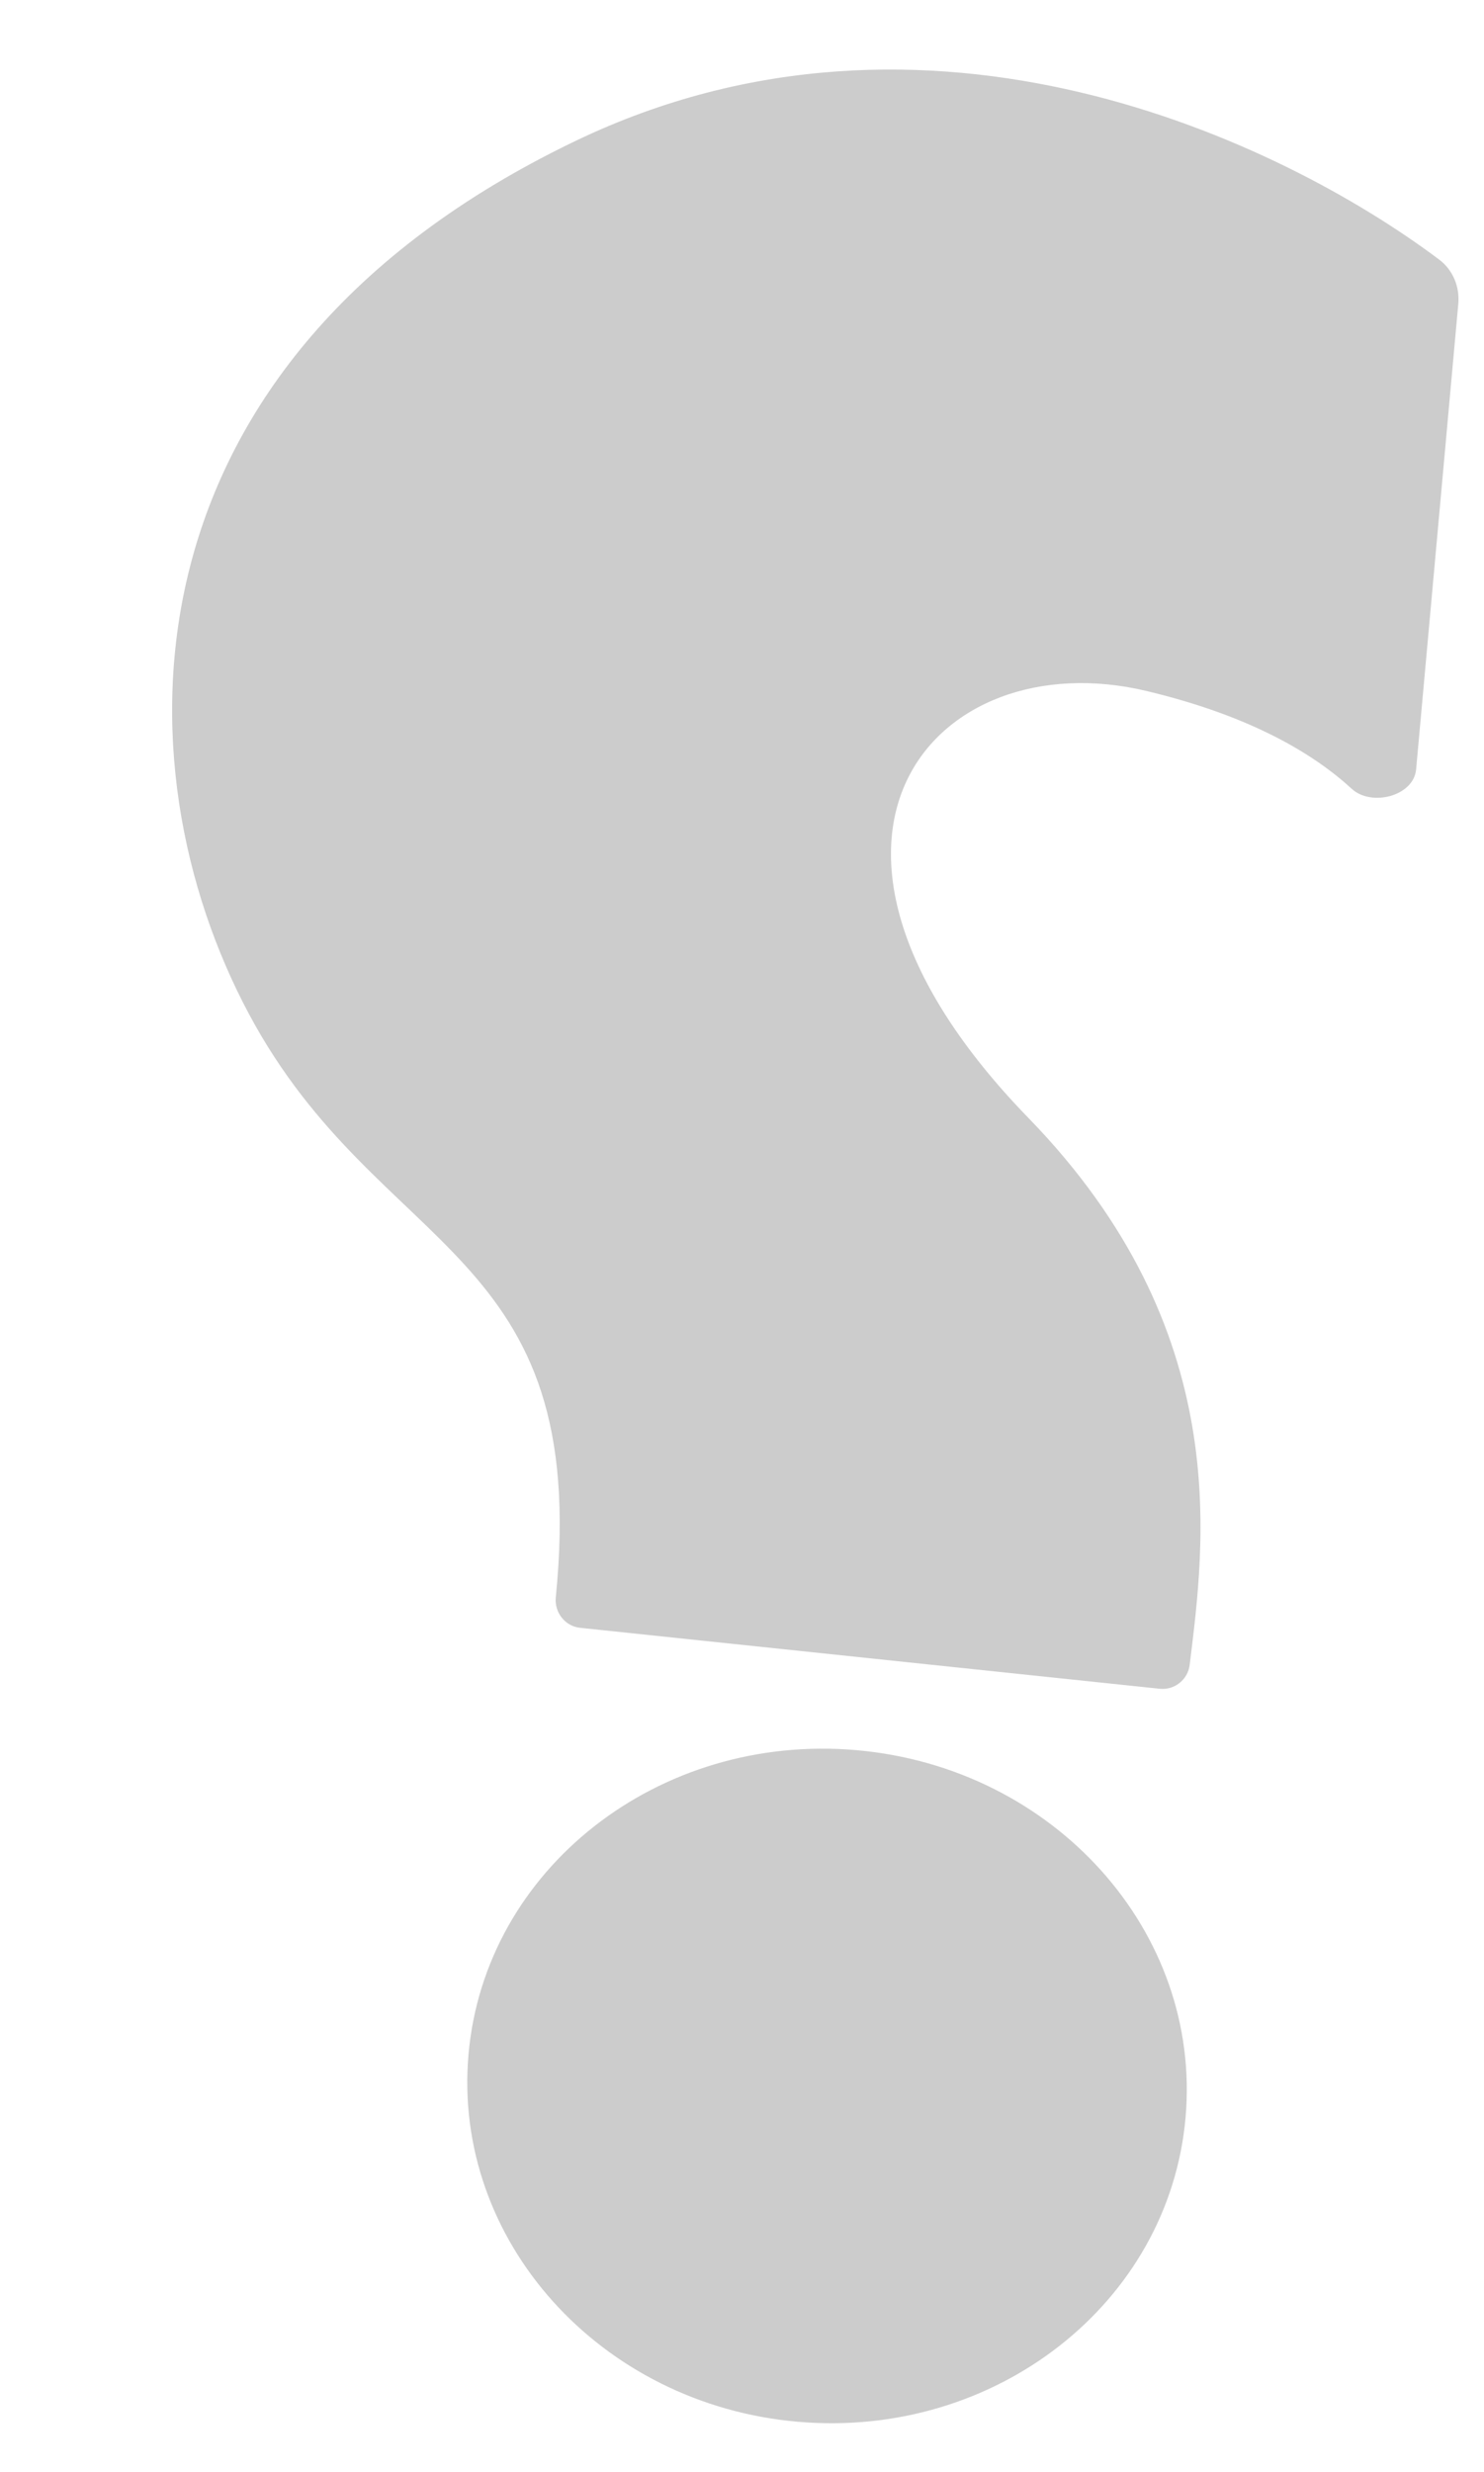 <svg width="597" height="994" viewBox="0 0 597 994" fill="none" xmlns="http://www.w3.org/2000/svg">
<g opacity="0.2">
<path d="M344.513 704.162C265.162 697.199 195.495 751.74 188.974 826.058C182.452 900.376 241.555 966.218 320.906 973.181C400.257 980.145 469.924 925.602 476.445 851.284C482.967 776.966 423.864 711.126 344.513 704.162Z" fill="black" stroke="black" stroke-miterlimit="1" stroke-linecap="round" stroke-linejoin="round"/>
<path d="M578.645 104.755C514.915 56.956 373.132 -10.653 231.882 57.045C139.598 101.275 93.367 163.865 76.93 227.944C60.497 292.005 73.856 357.494 100.636 407.523C113.729 431.983 128.907 450.011 144.074 465.516C151.654 473.265 159.235 480.388 166.544 487.361C173.857 494.337 180.899 501.165 187.419 508.339C200.454 522.68 211.394 538.396 218.191 559.391C224.991 580.39 227.657 606.707 224.086 642.261C223.507 648.023 227.613 653.366 233.403 653.975L466.613 678.486C472.305 679.084 477.412 674.969 478.105 669.294C484.072 620.44 496.334 535.161 413.362 449.822C358.737 393.639 349.404 345.366 364.255 313.796C379.108 282.222 418.294 267.047 461.401 277.341C503.621 287.424 528.863 302.761 544.132 316.786C547.964 320.306 553.993 320.983 559.13 319.557C564.263 318.131 568.719 314.537 569.195 309.289L586.157 122.121C586.765 115.406 584.057 108.814 578.645 104.755Z" fill="black" stroke="black"/>
</g>
</svg>

